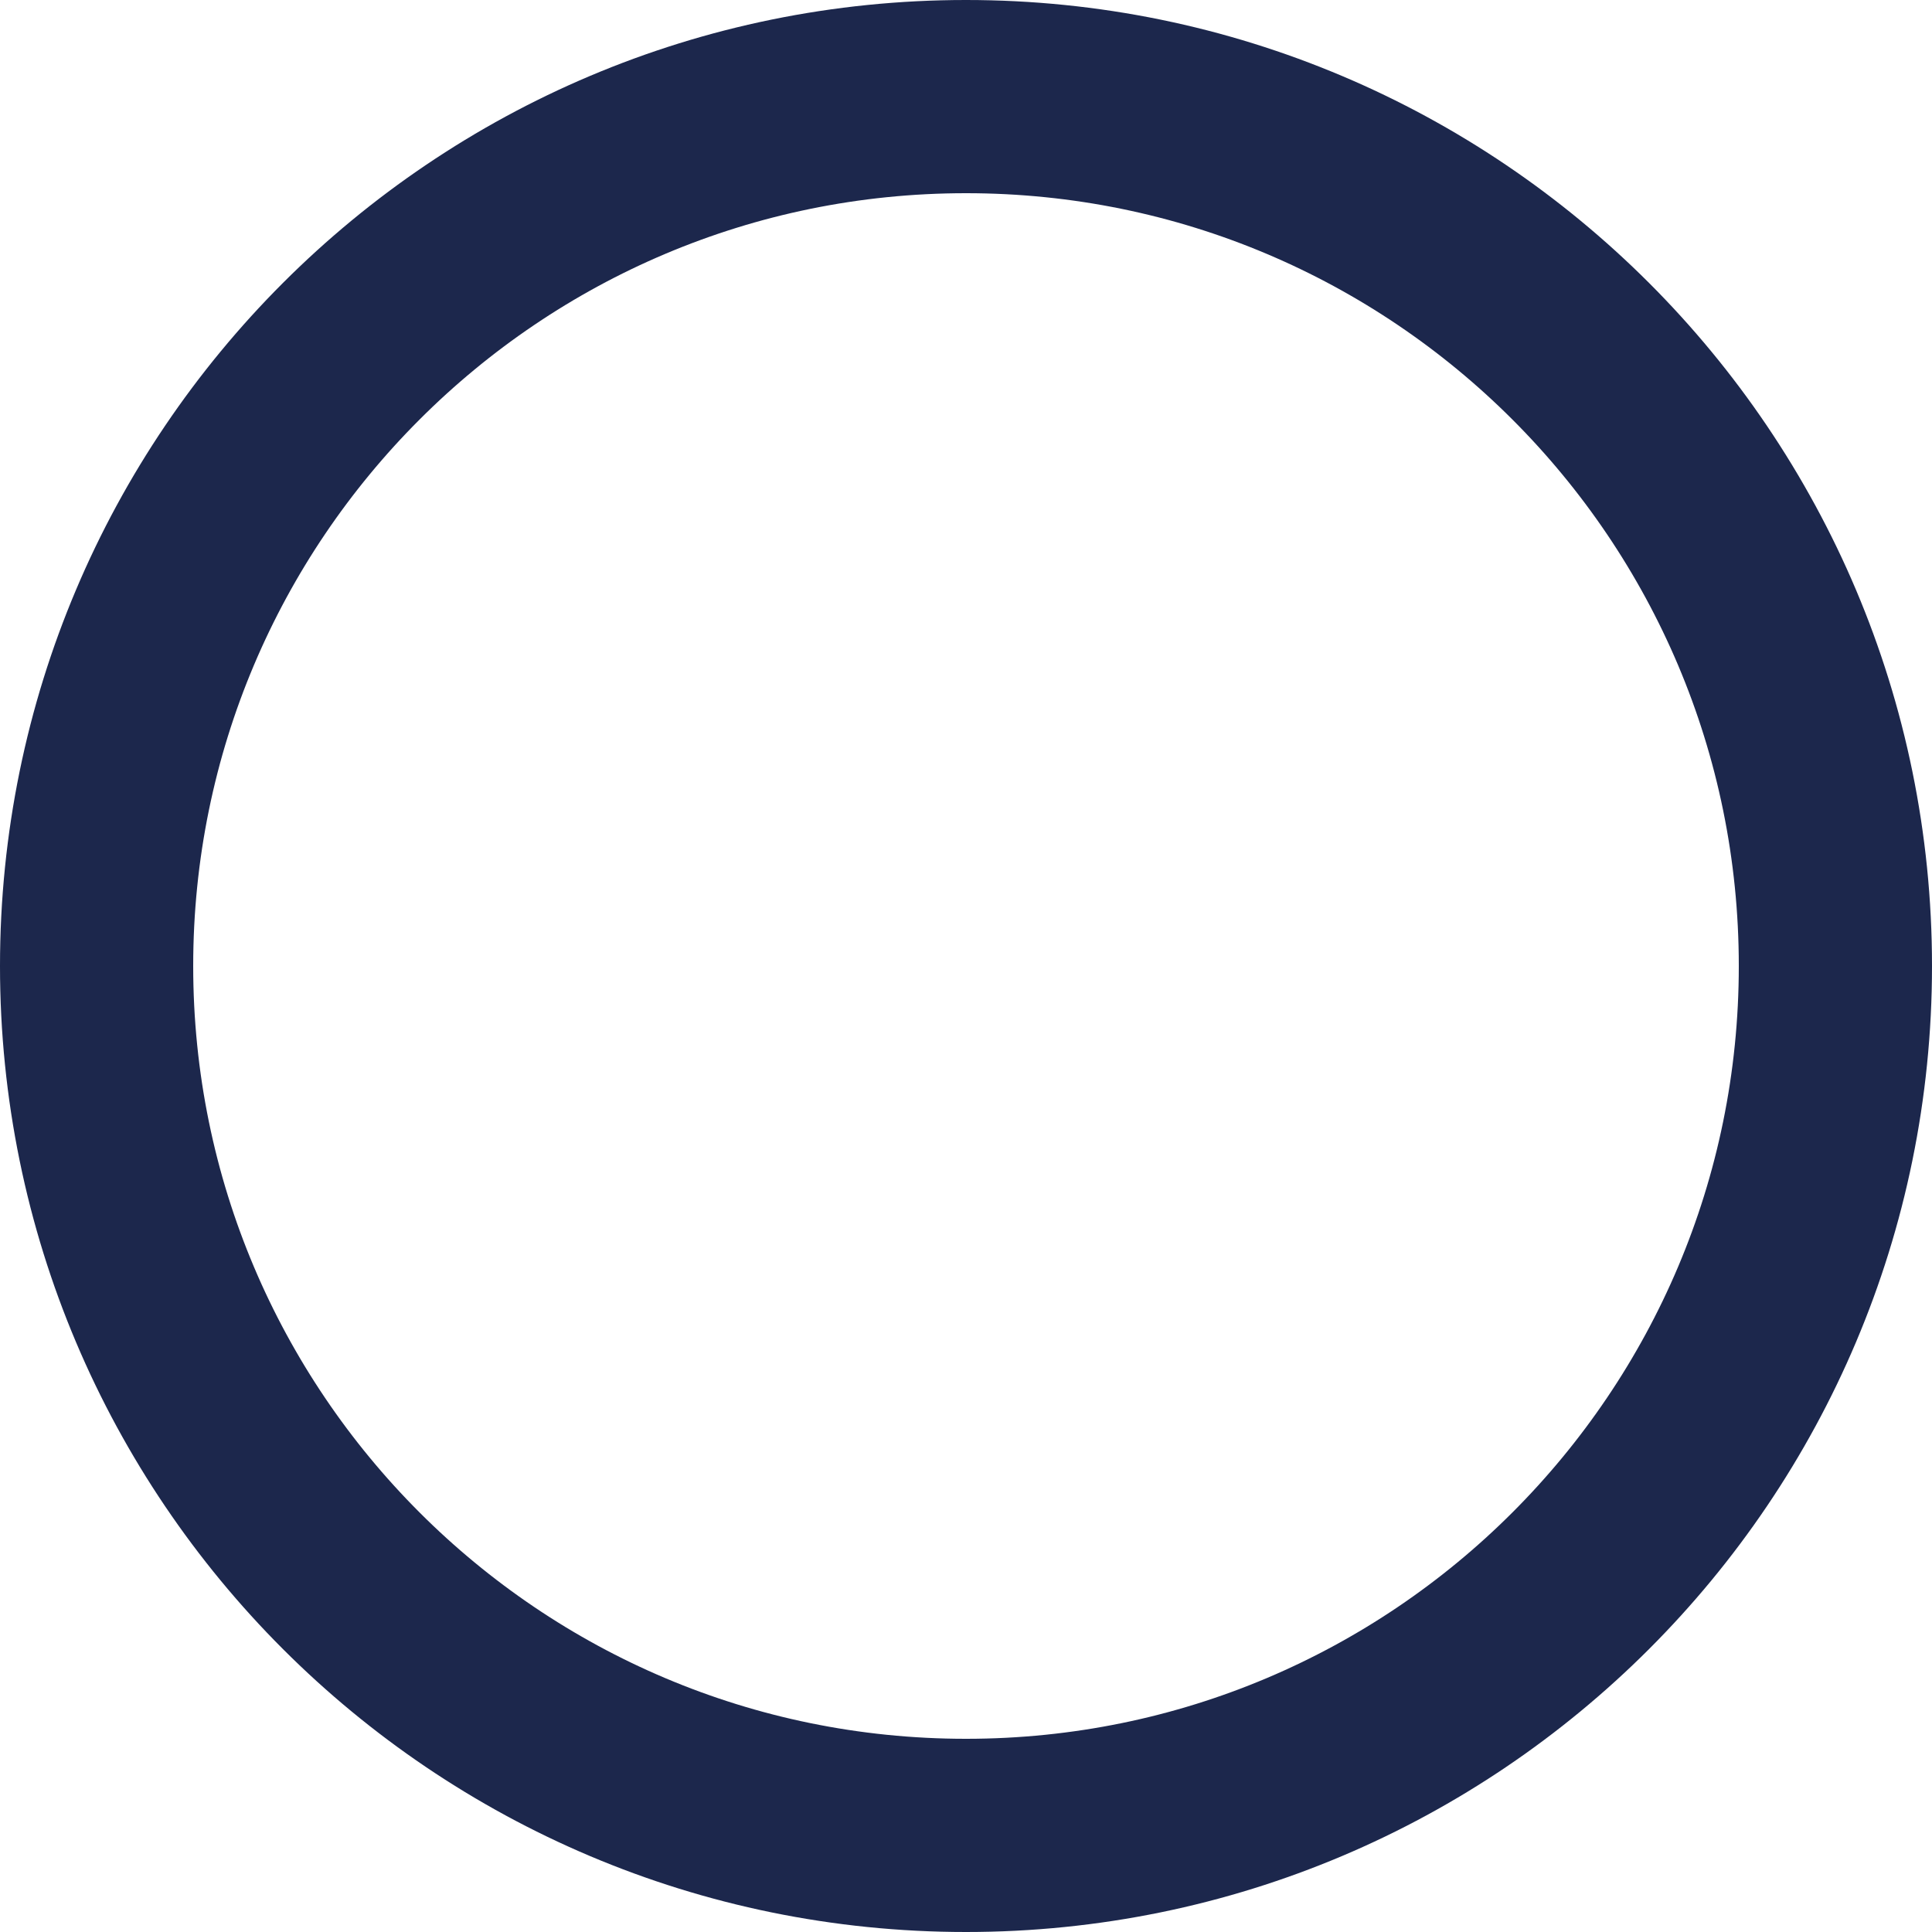 <svg xmlns="http://www.w3.org/2000/svg" width="50" height="50" fill="none"><path stroke="#1C274C" stroke-width="5" d="M47.5 25c0 12.426-10.074 22.5-22.5 22.5S2.5 37.426 2.5 25 12.574 2.5 25 2.5 47.5 12.574 47.5 25Z"/></svg>